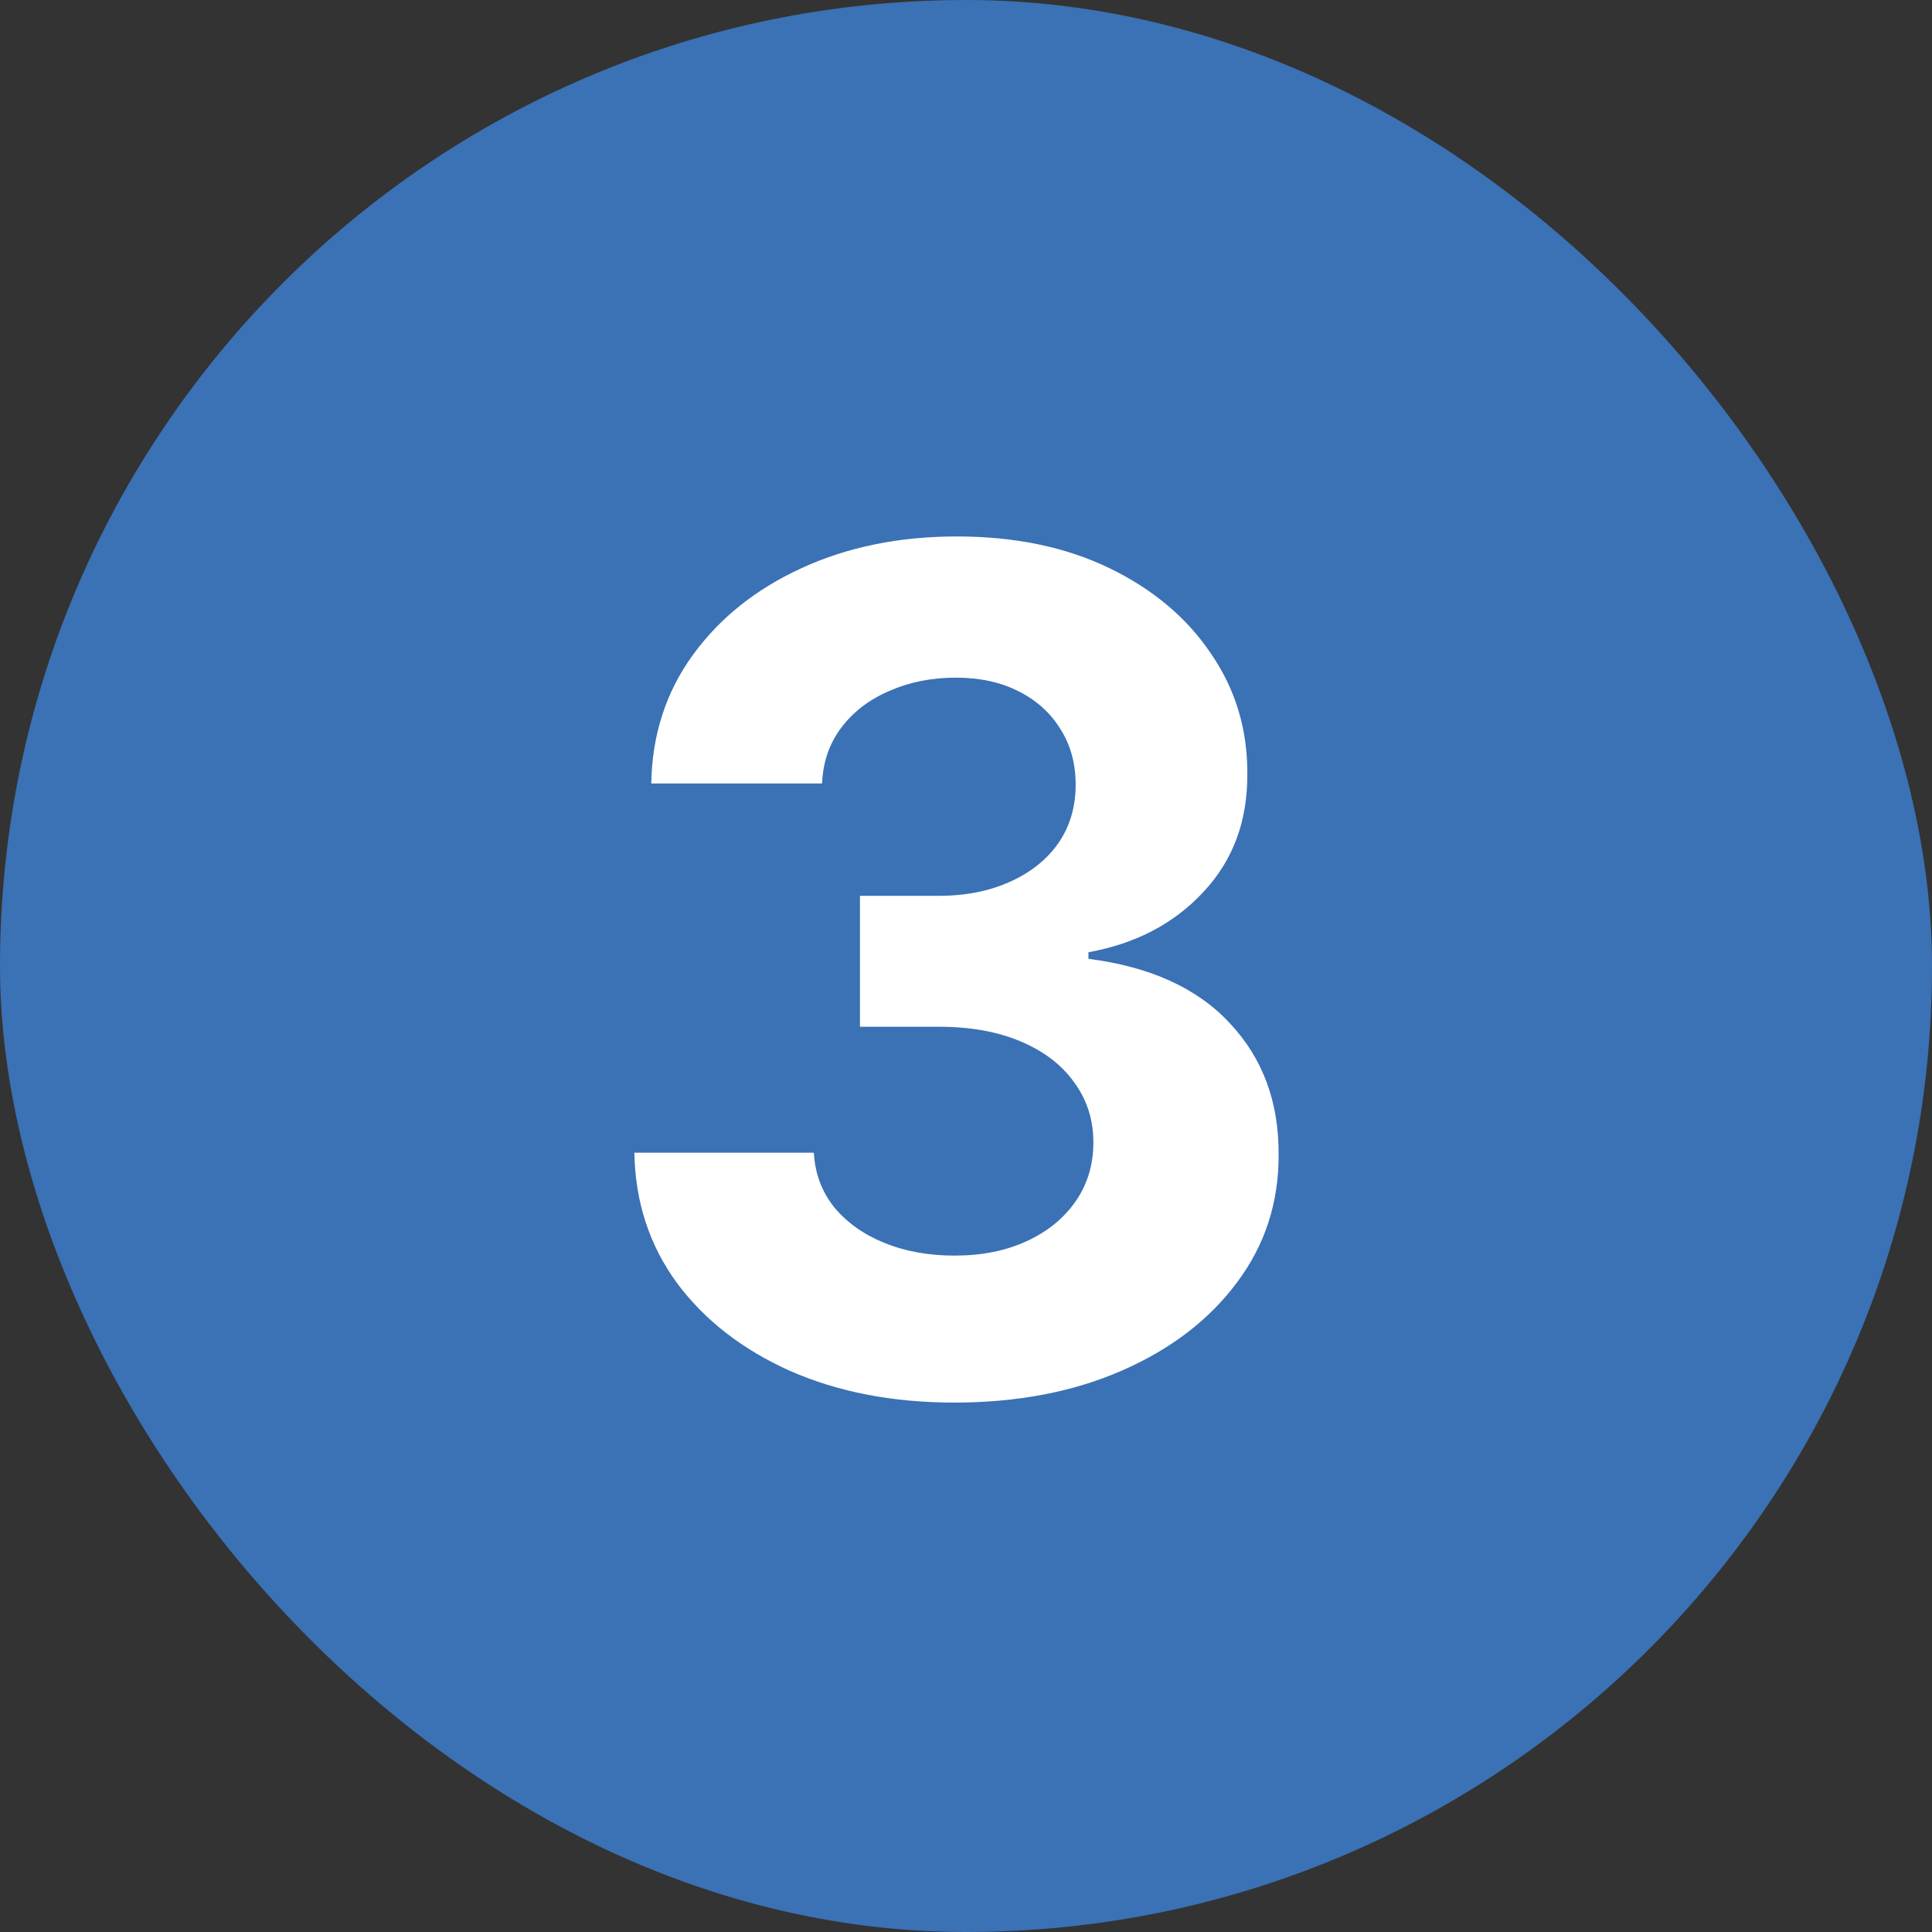 <?xml version="1.0" encoding="UTF-8"?> <svg xmlns="http://www.w3.org/2000/svg" width="100" height="100" viewBox="0 0 100 100" fill="none"><rect x="0" y="0" width="100" height="100" fill="#333333" stroke="none"/><rect width="100" height="100" rx="50" fill="#3B71B5"></rect><path d="M49.391 72.597C46.209 72.597 43.375 72.05 40.889 70.956C38.418 69.848 36.465 68.328 35.03 66.396C33.61 64.45 32.878 62.206 32.835 59.663H42.125C42.182 60.729 42.53 61.666 43.169 62.476C43.823 63.271 44.689 63.889 45.769 64.329C46.848 64.77 48.063 64.99 49.412 64.99C50.818 64.99 52.061 64.742 53.141 64.244C54.22 63.747 55.066 63.058 55.676 62.178C56.287 61.297 56.593 60.281 56.593 59.131C56.593 57.966 56.266 56.936 55.612 56.041C54.973 55.132 54.05 54.422 52.843 53.91C51.649 53.399 50.229 53.144 48.581 53.144H44.511V46.368H48.581C49.973 46.368 51.202 46.126 52.267 45.644C53.347 45.16 54.185 44.493 54.781 43.641C55.378 42.774 55.676 41.766 55.676 40.615C55.676 39.521 55.413 38.562 54.888 37.739C54.377 36.901 53.652 36.247 52.715 35.778C51.791 35.31 50.712 35.075 49.476 35.075C48.226 35.075 47.083 35.303 46.046 35.757C45.009 36.197 44.178 36.83 43.553 37.653C42.928 38.477 42.594 39.443 42.551 40.551H33.709C33.752 38.037 34.469 35.821 35.861 33.903C37.253 31.986 39.128 30.487 41.486 29.408C43.858 28.314 46.536 27.767 49.519 27.767C52.53 27.767 55.165 28.314 57.423 29.408C59.682 30.501 61.436 31.979 62.686 33.84C63.95 35.686 64.576 37.76 64.561 40.061C64.576 42.504 63.816 44.543 62.281 46.176C60.761 47.81 58.78 48.847 56.337 49.287V49.628C59.547 50.04 61.99 51.155 63.666 52.973C65.357 54.777 66.195 57.035 66.181 59.749C66.195 62.234 65.478 64.443 64.029 66.375C62.594 68.307 60.612 69.827 58.084 70.935C55.556 72.043 52.658 72.597 49.391 72.597Z" fill="white"></path></svg> 